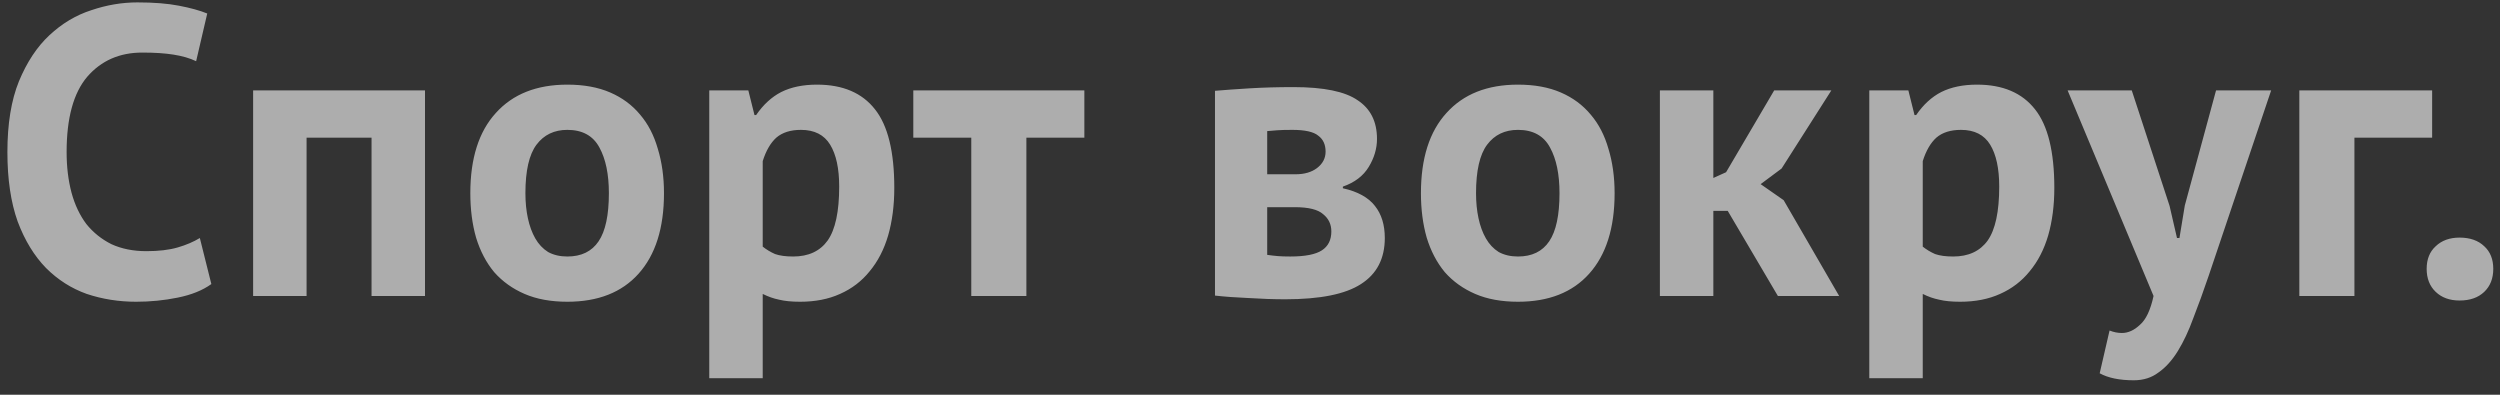<?xml version="1.0" encoding="UTF-8"?> <svg xmlns="http://www.w3.org/2000/svg" width="152" height="24" viewBox="0 0 152 24" fill="none"><rect x="0" y="0" width="152" height="24" fill="#333333" stroke="none"/><path d="M12.85 17.271C12.317 17.654 11.633 17.929 10.8 18.096C9.983 18.263 9.142 18.346 8.275 18.346C7.225 18.346 6.225 18.188 5.275 17.871C4.342 17.538 3.517 17.013 2.8 16.296C2.083 15.563 1.508 14.621 1.075 13.471C0.658 12.304 0.45 10.896 0.45 9.246C0.45 7.529 0.683 6.096 1.15 4.946C1.633 3.779 2.25 2.846 3 2.146C3.767 1.429 4.617 0.921 5.55 0.621C6.483 0.304 7.417 0.146 8.35 0.146C9.35 0.146 10.192 0.213 10.875 0.346C11.575 0.479 12.15 0.638 12.6 0.821L11.925 3.721C11.542 3.538 11.083 3.404 10.55 3.321C10.033 3.238 9.4 3.196 8.65 3.196C7.267 3.196 6.15 3.688 5.3 4.671C4.467 5.654 4.05 7.179 4.05 9.246C4.05 10.146 4.15 10.971 4.35 11.721C4.55 12.454 4.85 13.088 5.25 13.621C5.667 14.138 6.175 14.546 6.775 14.846C7.392 15.129 8.1 15.271 8.9 15.271C9.65 15.271 10.283 15.196 10.8 15.046C11.317 14.896 11.767 14.704 12.15 14.471L12.85 17.271ZM22.59 8.371H18.64V17.996H15.39V5.496H25.84V17.996H22.59V8.371ZM28.596 11.746C28.596 9.629 29.112 8.004 30.145 6.871C31.179 5.721 32.629 5.146 34.495 5.146C35.495 5.146 36.362 5.304 37.096 5.621C37.829 5.938 38.437 6.388 38.92 6.971C39.404 7.538 39.762 8.229 39.995 9.046C40.245 9.863 40.37 10.763 40.37 11.746C40.37 13.863 39.854 15.496 38.821 16.646C37.804 17.779 36.362 18.346 34.495 18.346C33.495 18.346 32.629 18.188 31.895 17.871C31.162 17.554 30.546 17.113 30.046 16.546C29.562 15.963 29.195 15.263 28.945 14.446C28.712 13.629 28.596 12.729 28.596 11.746ZM31.945 11.746C31.945 12.296 31.995 12.804 32.096 13.271C32.196 13.738 32.346 14.146 32.545 14.496C32.745 14.846 33.004 15.121 33.321 15.321C33.654 15.504 34.045 15.596 34.495 15.596C35.346 15.596 35.979 15.288 36.395 14.671C36.812 14.054 37.02 13.079 37.02 11.746C37.02 10.596 36.829 9.671 36.446 8.971C36.062 8.254 35.412 7.896 34.495 7.896C33.696 7.896 33.071 8.196 32.62 8.796C32.17 9.396 31.945 10.379 31.945 11.746ZM43.123 5.496H45.498L45.873 6.996H45.973C46.407 6.363 46.915 5.896 47.498 5.596C48.098 5.296 48.823 5.146 49.673 5.146C51.24 5.146 52.415 5.646 53.198 6.646C53.982 7.629 54.373 9.221 54.373 11.421C54.373 12.488 54.248 13.454 53.998 14.321C53.748 15.171 53.373 15.896 52.873 16.496C52.39 17.096 51.79 17.554 51.073 17.871C50.373 18.188 49.565 18.346 48.648 18.346C48.132 18.346 47.707 18.304 47.373 18.221C47.04 18.154 46.707 18.038 46.373 17.871V22.996H43.123V5.496ZM48.698 7.896C48.065 7.896 47.565 8.054 47.198 8.371C46.848 8.688 46.573 9.163 46.373 9.796V14.996C46.607 15.179 46.857 15.329 47.123 15.446C47.407 15.546 47.773 15.596 48.223 15.596C49.157 15.596 49.857 15.271 50.323 14.621C50.79 13.954 51.023 12.863 51.023 11.346C51.023 10.246 50.84 9.396 50.473 8.796C50.107 8.196 49.515 7.896 48.698 7.896ZM65.929 8.371H62.404V17.996H59.054V8.371H55.529V5.496H65.929V8.371ZM73.871 5.521C74.455 5.471 75.155 5.421 75.971 5.371C76.805 5.321 77.696 5.296 78.646 5.296C80.48 5.296 81.78 5.563 82.546 6.096C83.33 6.613 83.721 7.396 83.721 8.446C83.721 9.029 83.555 9.596 83.221 10.146C82.888 10.696 82.363 11.096 81.646 11.346V11.446C82.546 11.646 83.196 12.004 83.596 12.521C83.996 13.021 84.196 13.671 84.196 14.471C84.196 15.721 83.713 16.654 82.746 17.271C81.796 17.888 80.263 18.196 78.146 18.196C77.446 18.196 76.705 18.171 75.921 18.121C75.138 18.088 74.455 18.038 73.871 17.971V5.521ZM77.046 15.496C77.28 15.529 77.496 15.554 77.696 15.571C77.896 15.588 78.146 15.596 78.446 15.596C79.346 15.596 79.988 15.471 80.371 15.221C80.755 14.971 80.946 14.588 80.946 14.071C80.946 13.638 80.78 13.288 80.446 13.021C80.13 12.738 79.555 12.596 78.721 12.596H77.046V15.496ZM78.771 10.596C79.305 10.596 79.738 10.471 80.071 10.221C80.421 9.954 80.596 9.621 80.596 9.221C80.596 8.788 80.446 8.463 80.146 8.246C79.863 8.013 79.338 7.896 78.571 7.896C78.188 7.896 77.88 7.904 77.646 7.921C77.43 7.938 77.23 7.954 77.046 7.971V10.596H78.771ZM86.393 11.746C86.393 9.629 86.91 8.004 87.943 6.871C88.977 5.721 90.427 5.146 92.293 5.146C93.293 5.146 94.16 5.304 94.893 5.621C95.627 5.938 96.235 6.388 96.718 6.971C97.202 7.538 97.56 8.229 97.793 9.046C98.043 9.863 98.168 10.763 98.168 11.746C98.168 13.863 97.652 15.496 96.618 16.646C95.602 17.779 94.16 18.346 92.293 18.346C91.293 18.346 90.427 18.188 89.693 17.871C88.96 17.554 88.343 17.113 87.843 16.546C87.36 15.963 86.993 15.263 86.743 14.446C86.51 13.629 86.393 12.729 86.393 11.746ZM89.743 11.746C89.743 12.296 89.793 12.804 89.893 13.271C89.993 13.738 90.143 14.146 90.343 14.496C90.543 14.846 90.802 15.121 91.118 15.321C91.452 15.504 91.843 15.596 92.293 15.596C93.143 15.596 93.777 15.288 94.193 14.671C94.61 14.054 94.818 13.079 94.818 11.746C94.818 10.596 94.627 9.671 94.243 8.971C93.86 8.254 93.21 7.896 92.293 7.896C91.493 7.896 90.868 8.196 90.418 8.796C89.968 9.396 89.743 10.379 89.743 11.746ZM105.046 12.821H104.171V17.996H100.921V5.496H104.171V10.821L104.946 10.471L107.871 5.496H111.346L108.321 10.246L107.046 11.196L108.446 12.171L111.821 17.996H108.096L105.046 12.821ZM113.653 5.496H116.028L116.403 6.996H116.503C116.936 6.363 117.444 5.896 118.028 5.596C118.628 5.296 119.353 5.146 120.203 5.146C121.769 5.146 122.944 5.646 123.728 6.646C124.511 7.629 124.903 9.221 124.903 11.421C124.903 12.488 124.778 13.454 124.528 14.321C124.278 15.171 123.903 15.896 123.403 16.496C122.919 17.096 122.319 17.554 121.603 17.871C120.903 18.188 120.094 18.346 119.178 18.346C118.661 18.346 118.236 18.304 117.903 18.221C117.569 18.154 117.236 18.038 116.903 17.871V22.996H113.653V5.496ZM119.228 7.896C118.594 7.896 118.094 8.054 117.728 8.371C117.378 8.688 117.103 9.163 116.903 9.796V14.996C117.136 15.179 117.386 15.329 117.653 15.446C117.936 15.546 118.303 15.596 118.753 15.596C119.686 15.596 120.386 15.271 120.853 14.621C121.319 13.954 121.553 12.863 121.553 11.346C121.553 10.246 121.369 9.396 121.003 8.796C120.636 8.196 120.044 7.896 119.228 7.896ZM131.911 12.521L132.361 14.471H132.511L132.836 12.496L134.736 5.496H138.086L134.286 16.771C133.969 17.704 133.661 18.554 133.361 19.321C133.077 20.104 132.761 20.779 132.411 21.346C132.061 21.913 131.669 22.346 131.236 22.646C130.819 22.963 130.319 23.121 129.736 23.121C128.869 23.121 128.177 22.979 127.661 22.696L128.261 20.096C128.511 20.196 128.761 20.246 129.011 20.246C129.394 20.246 129.761 20.079 130.111 19.746C130.477 19.429 130.752 18.846 130.936 17.996L125.711 5.496H129.611L131.911 12.521ZM147.874 8.371H143.149V17.996H139.799V5.496H147.874V8.371ZM147.541 16.346C147.541 15.763 147.725 15.304 148.091 14.971C148.458 14.621 148.941 14.446 149.541 14.446C150.175 14.446 150.675 14.621 151.041 14.971C151.408 15.304 151.591 15.763 151.591 16.346C151.591 16.929 151.408 17.396 151.041 17.746C150.675 18.096 150.175 18.271 149.541 18.271C148.941 18.271 148.458 18.096 148.091 17.746C147.725 17.396 147.541 16.929 147.541 16.346Z" fill="white" fill-opacity="0.6"></path></svg> 